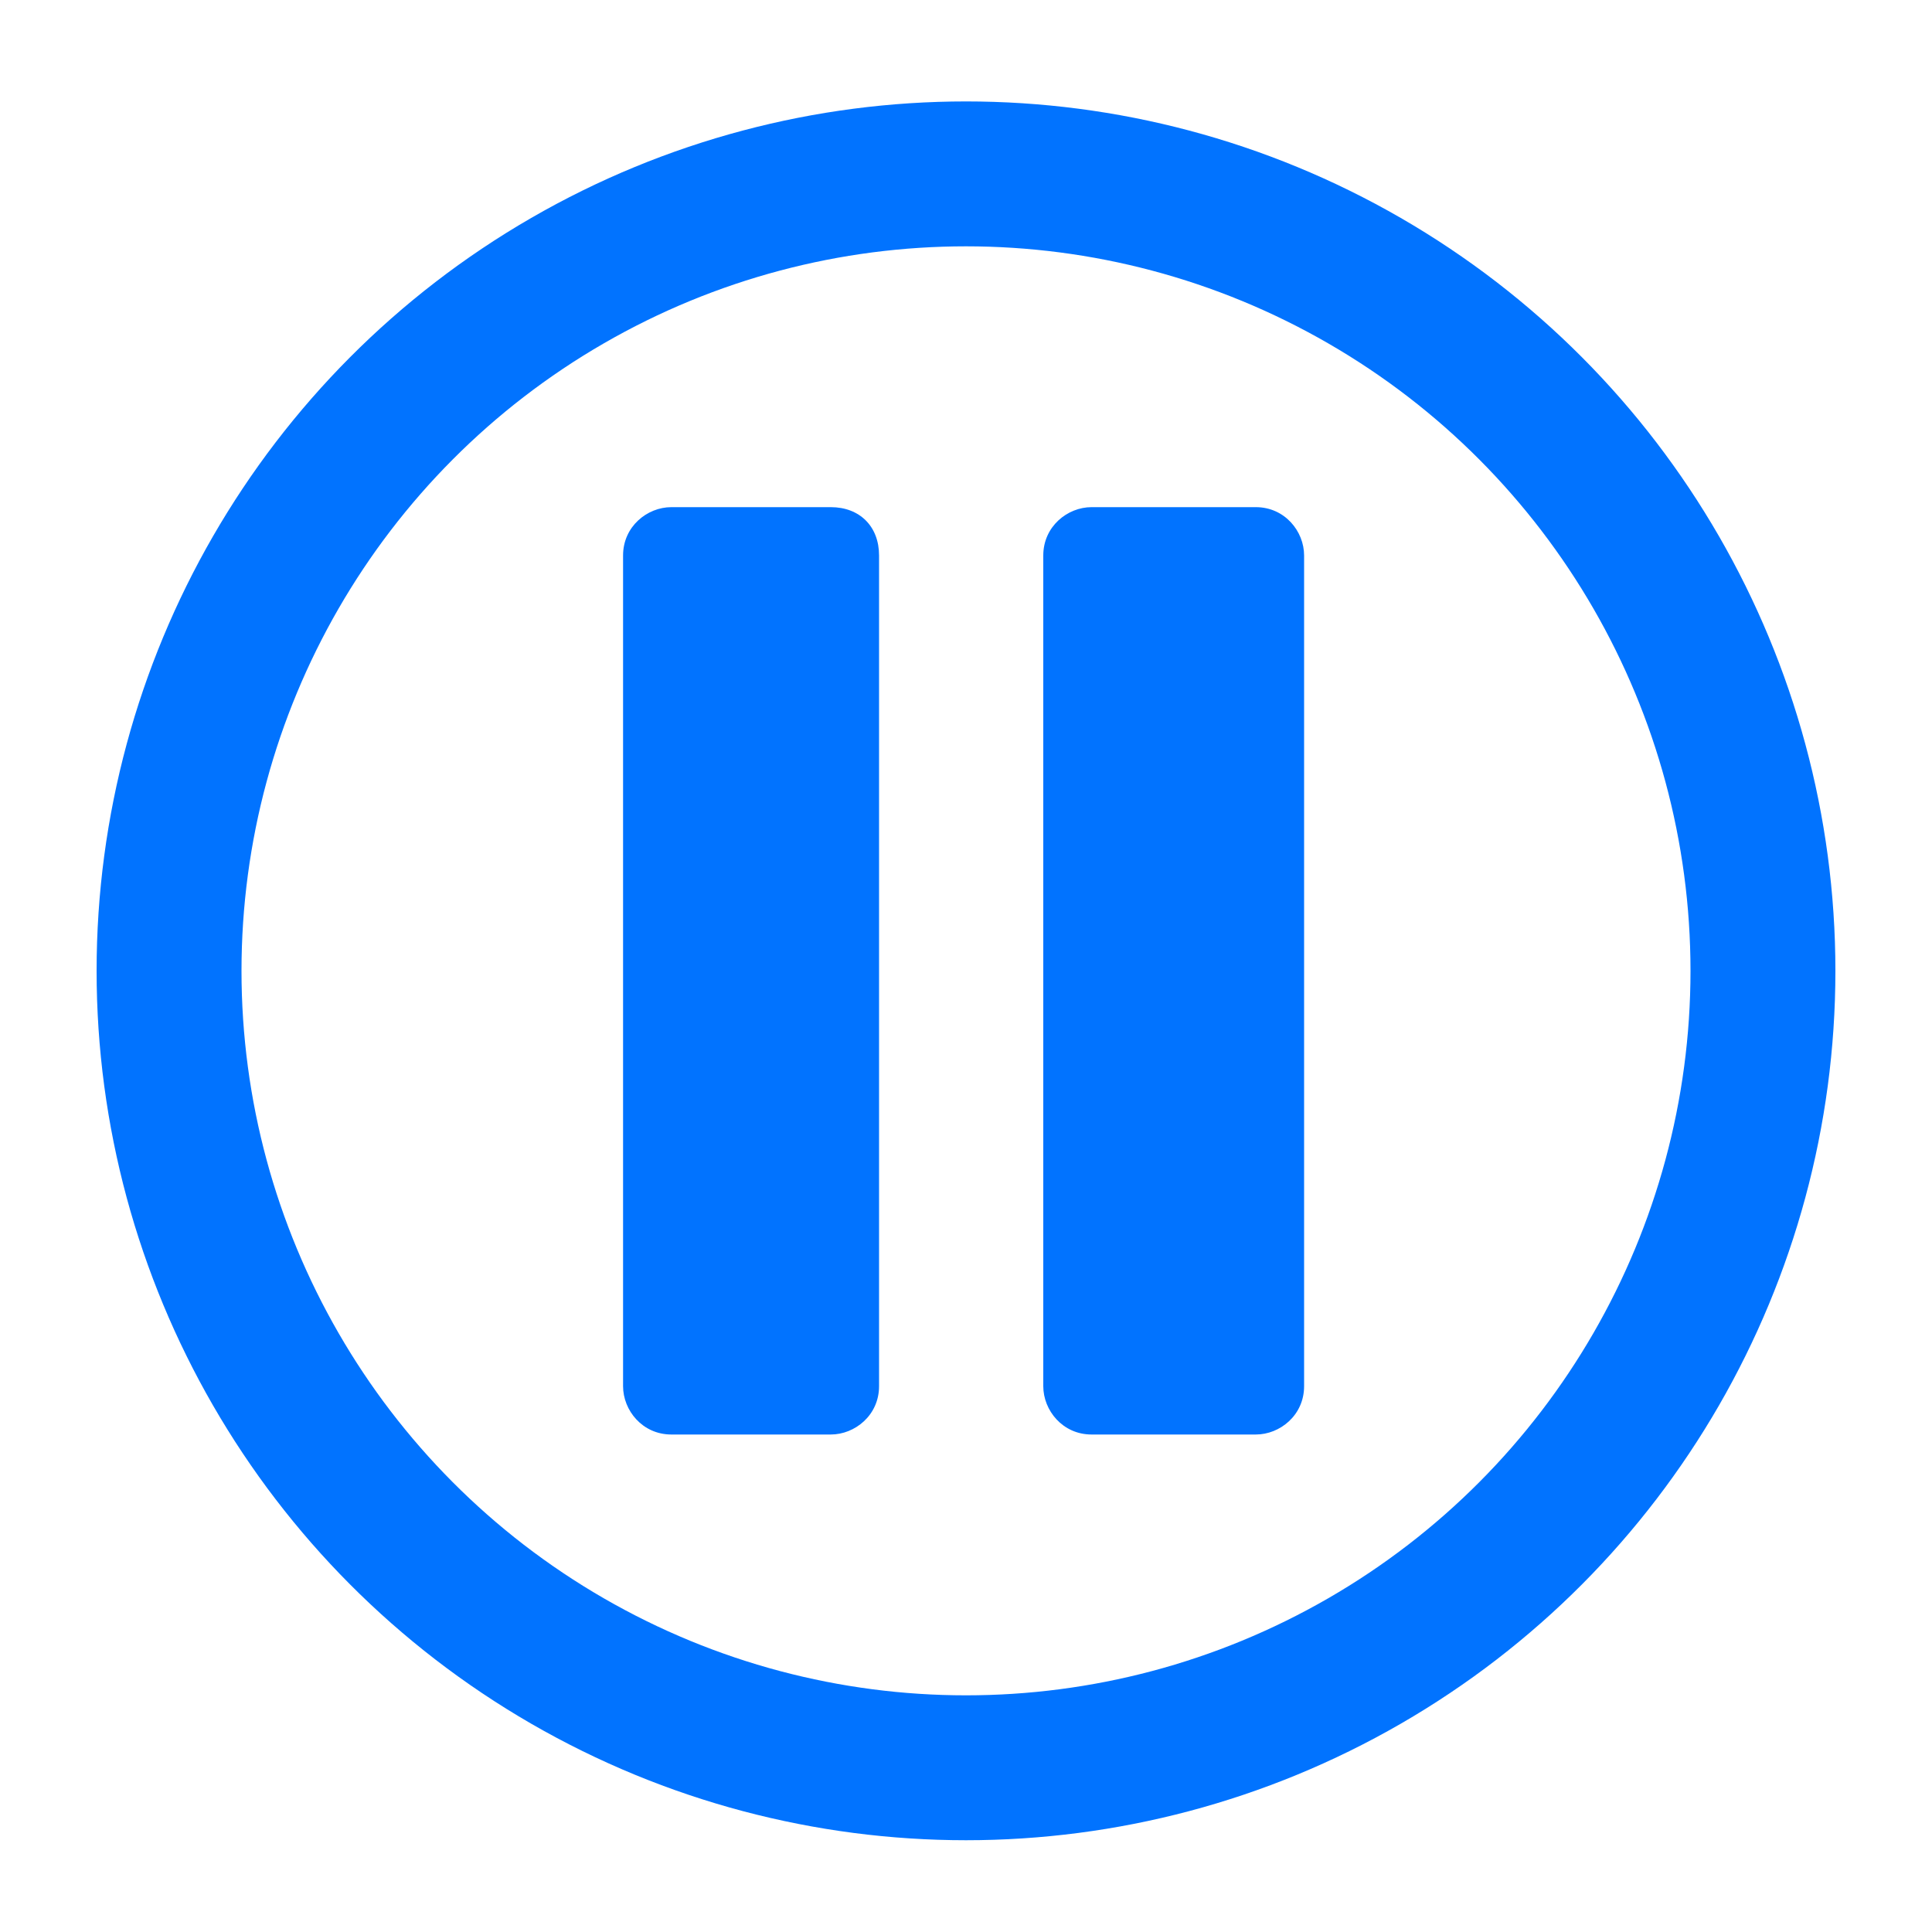 <?xml version="1.0" encoding="utf-8"?>
<!-- Generator: Adobe Illustrator 28.3.0, SVG Export Plug-In . SVG Version: 6.00 Build 0)  -->
<svg version="1.1" xmlns="http://www.w3.org/2000/svg" xmlns:xlink="http://www.w3.org/1999/xlink" x="0px" y="0px"
	 viewBox="0 0 40 40" style="enable-background:new 0 0 40 40;" xml:space="preserve">
<style type="text/css">
	.st0{fill:none;stroke:#0173FF;stroke-width:3;stroke-miterlimit:10;}
	.st1{fill-rule:evenodd;clip-rule:evenodd;fill:#0173FF;}
</style>

	<circle class="st0" cx="20" cy="20.1" r="16.5"/>
	<path class="st1" d="M22.6,10.5H26c0.6,0,1,0.5,1,1v17.2c0,0.6-0.5,1-1,1h-3.4c-0.6,0-1-0.5-1-1V11.5
		C21.6,10.9,22.1,10.5,22.6,10.5z"/>
	<path class="st1" d="M13.9,10.5h3.3c0.6,0,1,0.4,1,1v17.2c0,0.6-0.5,1-1,1h-3.3c-0.6,0-1-0.5-1-1V11.5
		C12.9,10.9,13.4,10.5,13.9,10.5z"/>

</svg>
